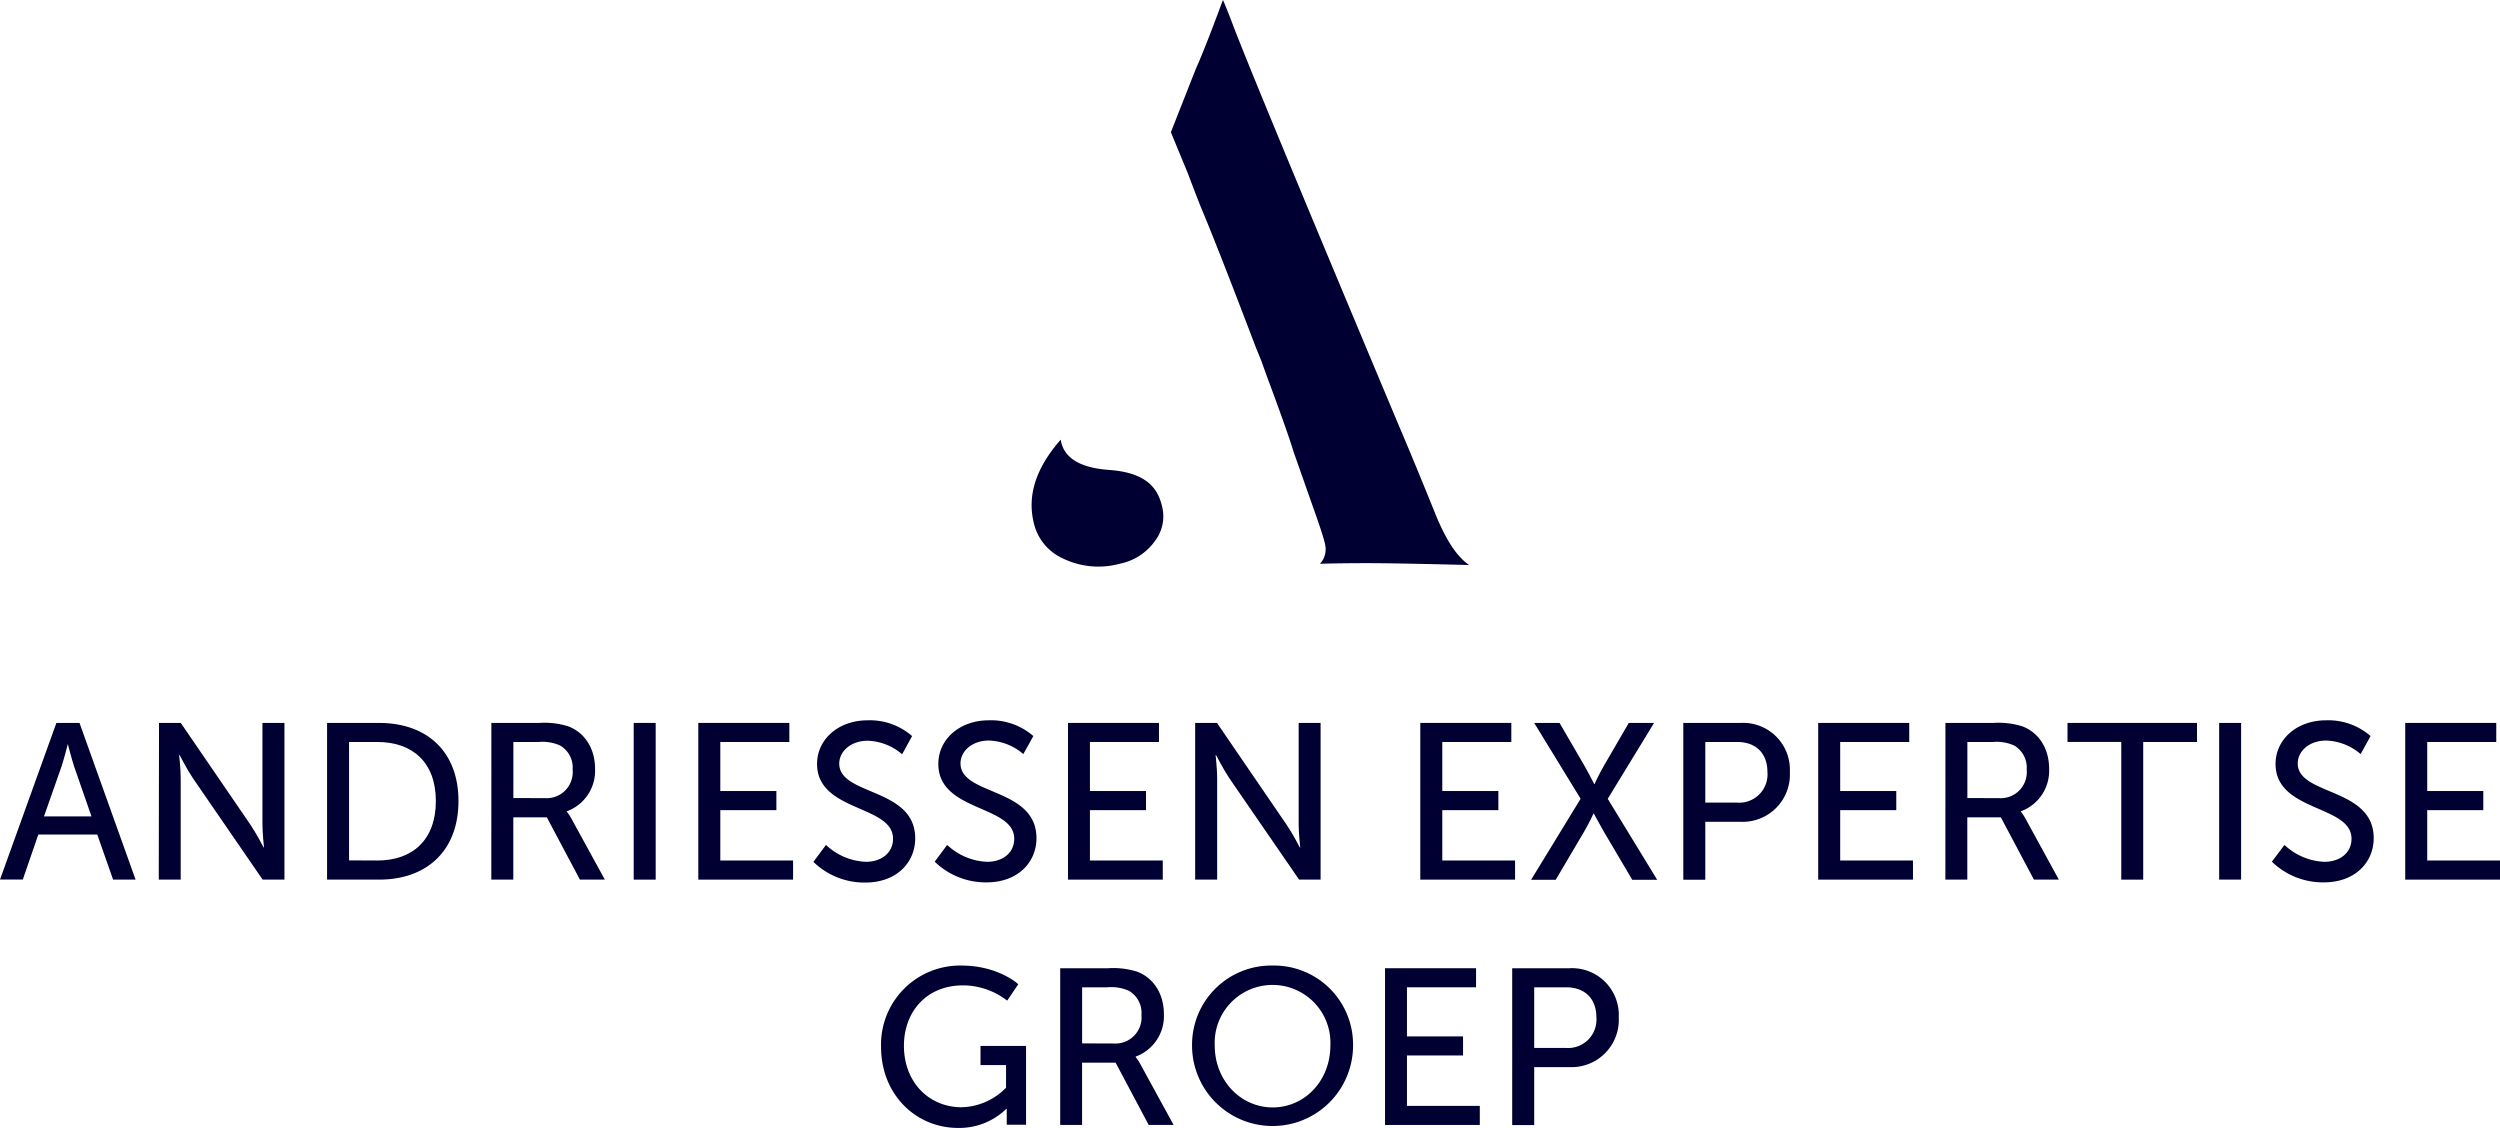 <svg xmlns="http://www.w3.org/2000/svg" id="Laag_1" data-name="Laag 1" viewBox="0 0 401.22 180.97"><defs><style>.cls-1{fill:#003;}</style></defs><path class="cls-1" d="M98.46,326.91H89l-2.49,7.23H82.85L91.9,309h3.71l9,25.15H101Zm-4.74-14.47s-.57,2.28-1,3.56l-2.81,8h7.62l-2.78-8c-.42-1.28-1-3.56-1-3.56Z" transform="translate(-82.85 -192.98)"></path><path class="cls-1" d="M108.37,309h3.49l11.19,16.35c.92,1.35,2.1,3.63,2.1,3.63h.07s-.25-2.24-.25-3.63V309h3.53v25.15H125l-11.22-16.32c-.93-1.39-2.1-3.67-2.1-3.67h-.08s.25,2.25.25,3.67v16.32h-3.52Z" transform="translate(-82.85 -192.98)"></path><path class="cls-1" d="M135.34,309h8.34c7.69,0,12.75,4.59,12.75,12.54s-5.06,12.61-12.75,12.61h-8.34Zm8.09,22.08c5.66,0,9.37-3.34,9.37-9.54s-3.74-9.48-9.37-9.48h-4.56v19Z" transform="translate(-82.85 -192.98)"></path><path class="cls-1" d="M161.71,309h7.7a12.62,12.62,0,0,1,4.7.57c2.56,1,4.24,3.49,4.24,6.8a6.91,6.91,0,0,1-4.53,6.81v.07a6.89,6.89,0,0,1,.75,1.14l5.35,9.76h-4l-5.31-10h-5.38v10h-3.53Zm8.59,12.07a4.18,4.18,0,0,0,4.45-4.56,4.1,4.1,0,0,0-2-3.88,6.84,6.84,0,0,0-3.45-.57h-4.06v9Z" transform="translate(-82.85 -192.98)"></path><path class="cls-1" d="M184.55,309h3.53v25.15h-3.53Z" transform="translate(-82.85 -192.98)"></path><path class="cls-1" d="M194.92,309h14.61v3.06H198.45v7.87h9V323h-9v8.08h11.68v3.07H194.92Z" transform="translate(-82.85 -192.98)"></path><path class="cls-1" d="M215.41,328.58a9.91,9.91,0,0,0,6.41,2.71c2.35,0,4.35-1.32,4.35-3.71,0-5.45-12.19-4.27-12.19-12,0-3.92,3.39-7,8.13-7a10.31,10.31,0,0,1,7.12,2.53l-1.6,2.92a8.89,8.89,0,0,0-5.52-2.17c-2.68,0-4.57,1.67-4.57,3.67,0,5.2,12.19,3.81,12.19,12,0,3.88-3,7.09-8,7.09a11.75,11.75,0,0,1-8.34-3.32Z" transform="translate(-82.85 -192.98)"></path><path class="cls-1" d="M310.79,309H325.4v3.06H314.32v7.87h9V323h-9v8.08H326v3.07H310.79Z" transform="translate(-82.85 -192.98)"></path><path class="cls-1" d="M336.52,321.17,329.07,309h4.07l3.95,6.8c.78,1.35,1.6,3,1.6,3h.07s.72-1.6,1.54-3l3.95-6.8h4.06l-7.44,12.18,7.94,13h-4l-4.56-7.73c-.82-1.43-1.6-2.89-1.6-2.89h-.07s-.68,1.5-1.5,2.89l-4.56,7.73h-3.95Z" transform="translate(-82.85 -192.98)"></path><path class="cls-1" d="M353,309h9.19a7.51,7.51,0,0,1,7.91,7.87,7.59,7.59,0,0,1-7.91,8h-5.66v9.3H353Zm8.62,12.79a4.54,4.54,0,0,0,4.88-4.92c0-3-1.85-4.81-4.84-4.81h-5.13v9.73Z" transform="translate(-82.85 -192.98)"></path><path class="cls-1" d="M374.65,309h14.61v3.06H378.18v7.87h9V323h-9v8.08h11.68v3.07H374.65Z" transform="translate(-82.85 -192.98)"></path><path class="cls-1" d="M395.07,309h7.69a12.69,12.69,0,0,1,4.71.57c2.56,1,4.24,3.49,4.24,6.8a6.92,6.92,0,0,1-4.53,6.81v.07a6.89,6.89,0,0,1,.75,1.14l5.34,9.76h-4l-5.31-10h-5.38v10h-3.52Zm8.58,12.07a4.18,4.18,0,0,0,4.46-4.56,4.12,4.12,0,0,0-2-3.88,6.84,6.84,0,0,0-3.45-.57h-4.07v9Z" transform="translate(-82.85 -192.98)"></path><path class="cls-1" d="M423.29,312.05h-8.63V309h20.78v3.06h-8.63v22.09h-3.52Z" transform="translate(-82.85 -192.98)"></path><path class="cls-1" d="M439,309h3.52v25.15H439Z" transform="translate(-82.85 -192.98)"></path><path class="cls-1" d="M449.48,328.58a9.91,9.91,0,0,0,6.41,2.71c2.35,0,4.35-1.32,4.35-3.71,0-5.45-12.19-4.27-12.19-12,0-3.92,3.39-7,8.12-7a10.32,10.32,0,0,1,7.13,2.53L461.7,314a8.89,8.89,0,0,0-5.53-2.17c-2.67,0-4.56,1.67-4.56,3.67,0,5.2,12.19,3.81,12.19,12,0,3.88-3,7.09-8,7.09a11.75,11.75,0,0,1-8.34-3.32Z" transform="translate(-82.85 -192.98)"></path><path class="cls-1" d="M468.86,309h14.61v3.06H472.39v7.87h9V323h-9v8.08h11.68v3.07H468.86Z" transform="translate(-82.85 -192.98)"></path><path class="cls-1" d="M234.86,328.58a9.92,9.92,0,0,0,6.42,2.71c2.35,0,4.34-1.32,4.34-3.71,0-5.45-12.18-4.27-12.18-12,0-3.92,3.38-7,8.12-7a10.32,10.32,0,0,1,7.13,2.53L247.08,314a8.85,8.85,0,0,0-5.52-2.17c-2.67,0-4.56,1.67-4.56,3.67,0,5.2,12.19,3.81,12.19,12,0,3.88-3,7.09-8,7.09a11.74,11.74,0,0,1-8.33-3.32Z" transform="translate(-82.85 -192.98)"></path><path class="cls-1" d="M254.25,309h14.6v3.06H257.77v7.87h9V323h-9v8.08h11.69v3.07H254.25Z" transform="translate(-82.85 -192.98)"></path><path class="cls-1" d="M274.66,309h3.5l11.18,16.35c.93,1.35,2.11,3.63,2.11,3.63h.07s-.25-2.24-.25-3.63V309h3.52v25.15h-3.45l-11.23-16.32c-.92-1.39-2.1-3.67-2.1-3.67h-.07s.25,2.25.25,3.67v16.32h-3.53Z" transform="translate(-82.85 -192.98)"></path><path class="cls-1" d="M237.11,347.94c6,0,9.16,3,9.16,3l-1.78,2.63a11.62,11.62,0,0,0-7.09-2.45c-5.92,0-9.48,4.31-9.48,9.69,0,5.84,4,9.87,9.26,9.87a10.28,10.28,0,0,0,7.13-3.14v-3.63h-4.1v-3.07h7.31v12.65h-3.1V372c0-.53,0-1.06,0-1.06h-.07a10.83,10.83,0,0,1-7.73,3.06c-6.77,0-12.37-5.34-12.37-13A12.68,12.68,0,0,1,237.11,347.94Z" transform="translate(-82.85 -192.98)"></path><path class="cls-1" d="M253,348.37h7.69a12.69,12.69,0,0,1,4.71.57c2.56,1,4.24,3.49,4.24,6.8a6.91,6.91,0,0,1-4.53,6.81v.07a6.89,6.89,0,0,1,.75,1.14l5.34,9.76h-4l-5.31-10h-5.38v10H253Zm8.58,12.08a4.19,4.19,0,0,0,4.46-4.57,4.1,4.1,0,0,0-2-3.88,6.84,6.84,0,0,0-3.45-.57h-4.07v9Z" transform="translate(-82.85 -192.98)"></path><path class="cls-1" d="M287.1,347.94A12.68,12.68,0,0,1,300,360.77a12.92,12.92,0,1,1-25.84,0A12.71,12.71,0,0,1,287.1,347.94Zm0,22.77c5.13,0,9.26-4.28,9.26-9.94a9.29,9.29,0,1,0-18.56,0C277.8,366.43,282,370.71,287.1,370.71Z" transform="translate(-82.85 -192.98)"></path><path class="cls-1" d="M305.13,348.37h14.61v3.06H308.65v7.88h9v3.06h-9v8.09h11.69v3.06H305.13Z" transform="translate(-82.85 -192.98)"></path><path class="cls-1" d="M325.54,348.37h9.19a7.51,7.51,0,0,1,7.91,7.87,7.59,7.59,0,0,1-7.91,8h-5.66v9.3h-3.53Zm8.62,12.79a4.55,4.55,0,0,0,4.89-4.92c0-3-1.86-4.81-4.85-4.81h-5.13v9.73Z" transform="translate(-82.85 -192.98)"></path><path class="cls-1" d="M261.09,268.42c-1.92-.15-7-.55-7.92-4.43l-.09-.45c-3.94,4.5-5.37,8.85-4.35,13.23a8.3,8.3,0,0,0,4.67,5.82,13.07,13.07,0,0,0,9.21.85,9.08,9.08,0,0,0,5.59-3.63,6.5,6.5,0,0,0,1.15-5.55C268.77,271.8,267.32,268.92,261.09,268.42Z" transform="translate(-82.85 -192.98)"></path><path class="cls-1" d="M313.13,275.27q-3-7.45-6.05-14.63c-15.91-37.91-24.64-59-26.68-64.5-.52-1.37-.94-2.39-1.28-3.16-.17.42-.36.91-.56,1.49-1.65,4.43-2.91,7.6-3.8,9.58l-4,10.15,2.75,6.66c.86,2.3,1.53,4,2,5.2,1.84,4.37,4.74,11.76,8.84,22.55.62,1.52,1,2.42,1.08,2.71l1.05,2.91h0l.05.11c2.05,5.54,3.36,9.25,3.95,11.23l3.17,9c1.95,5.47,1.95,6.06,1.95,6.54a3.42,3.42,0,0,1-.91,2.35c2.3-.07,4.87-.1,7.67-.1s7.89.09,15.5.28h.74C316.59,282.24,314.86,279.55,313.13,275.27Z" transform="translate(-82.85 -192.98)"></path></svg>